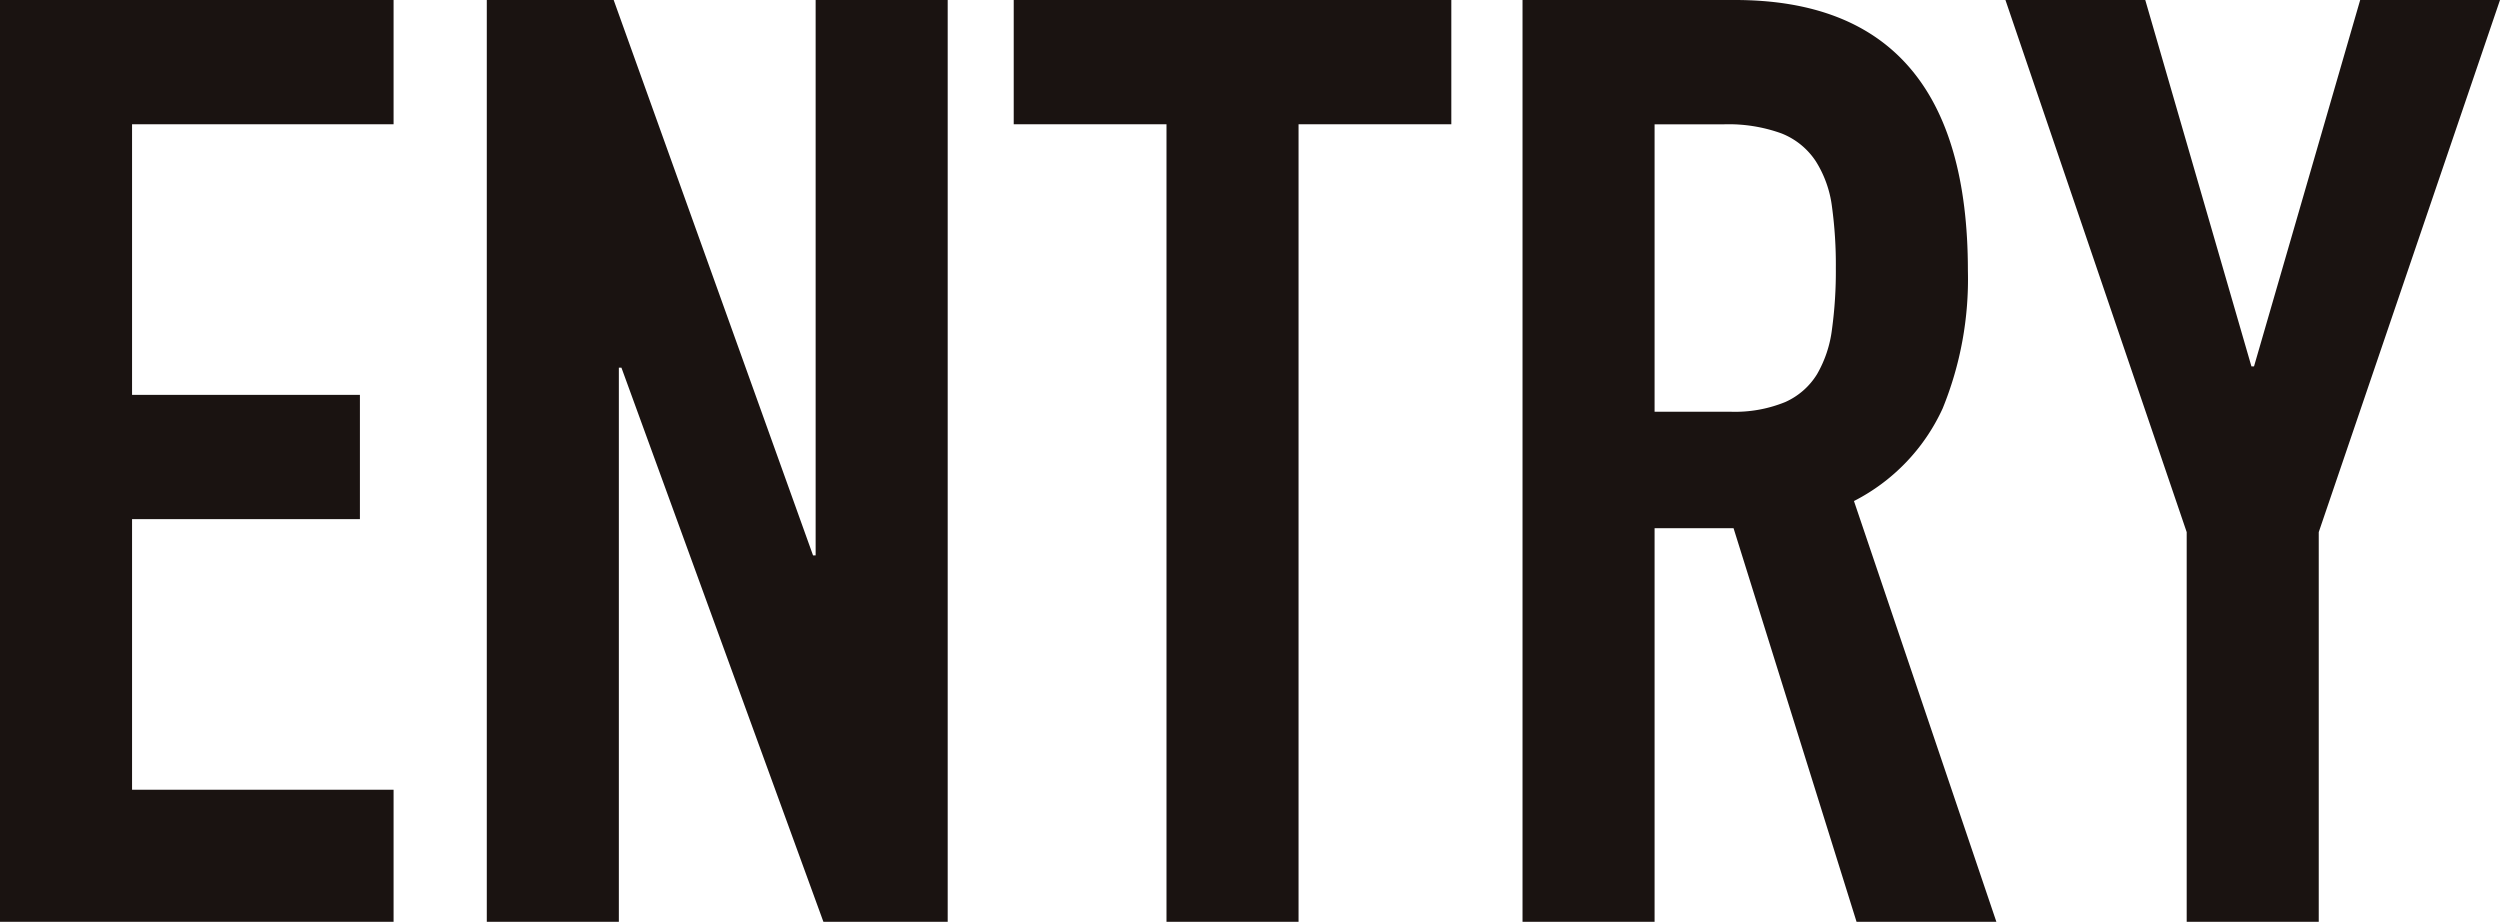 <svg xmlns="http://www.w3.org/2000/svg" width="144.825" height="53.4" viewBox="0 0 144.825 53.4">
  <path id="head_entry" d="M3.6-53.4H26.4v7.2H11.25v15.675h13.2v7.2H11.25V-7.65H26.4V0H3.6Zm28.2,0h7.35L50.7-21.225h.15V-53.4H58.5V0H51.3L39.6-32.1h-.15V0H31.8Zm39.375,7.2h-8.85v-7.2h25.35v7.2h-8.85V0h-7.65ZM99.45-29.55h4.35a7.7,7.7,0,0,0,3.225-.562,4.143,4.143,0,0,0,1.837-1.612,6.862,6.862,0,0,0,.863-2.587,24.88,24.88,0,0,0,.225-3.562,24.88,24.88,0,0,0-.225-3.562,6.427,6.427,0,0,0-.937-2.625,4.237,4.237,0,0,0-1.988-1.612,9.014,9.014,0,0,0-3.375-.525H99.45ZM91.8-53.4h12.3q13.5,0,13.5,15.675a19.816,19.816,0,0,1-1.463,7.988A11.3,11.3,0,0,1,111-24.375L119.25,0h-8.1l-7.125-22.8H99.45V0H91.8Zm38.475,30.825L119.775-53.4h8.1l6.15,21.225h.15l6.15-21.225h8.1l-10.5,30.825V0h-7.65Z" transform="translate(-3.6 53.4)" fill="#1a1311"/>
</svg>
